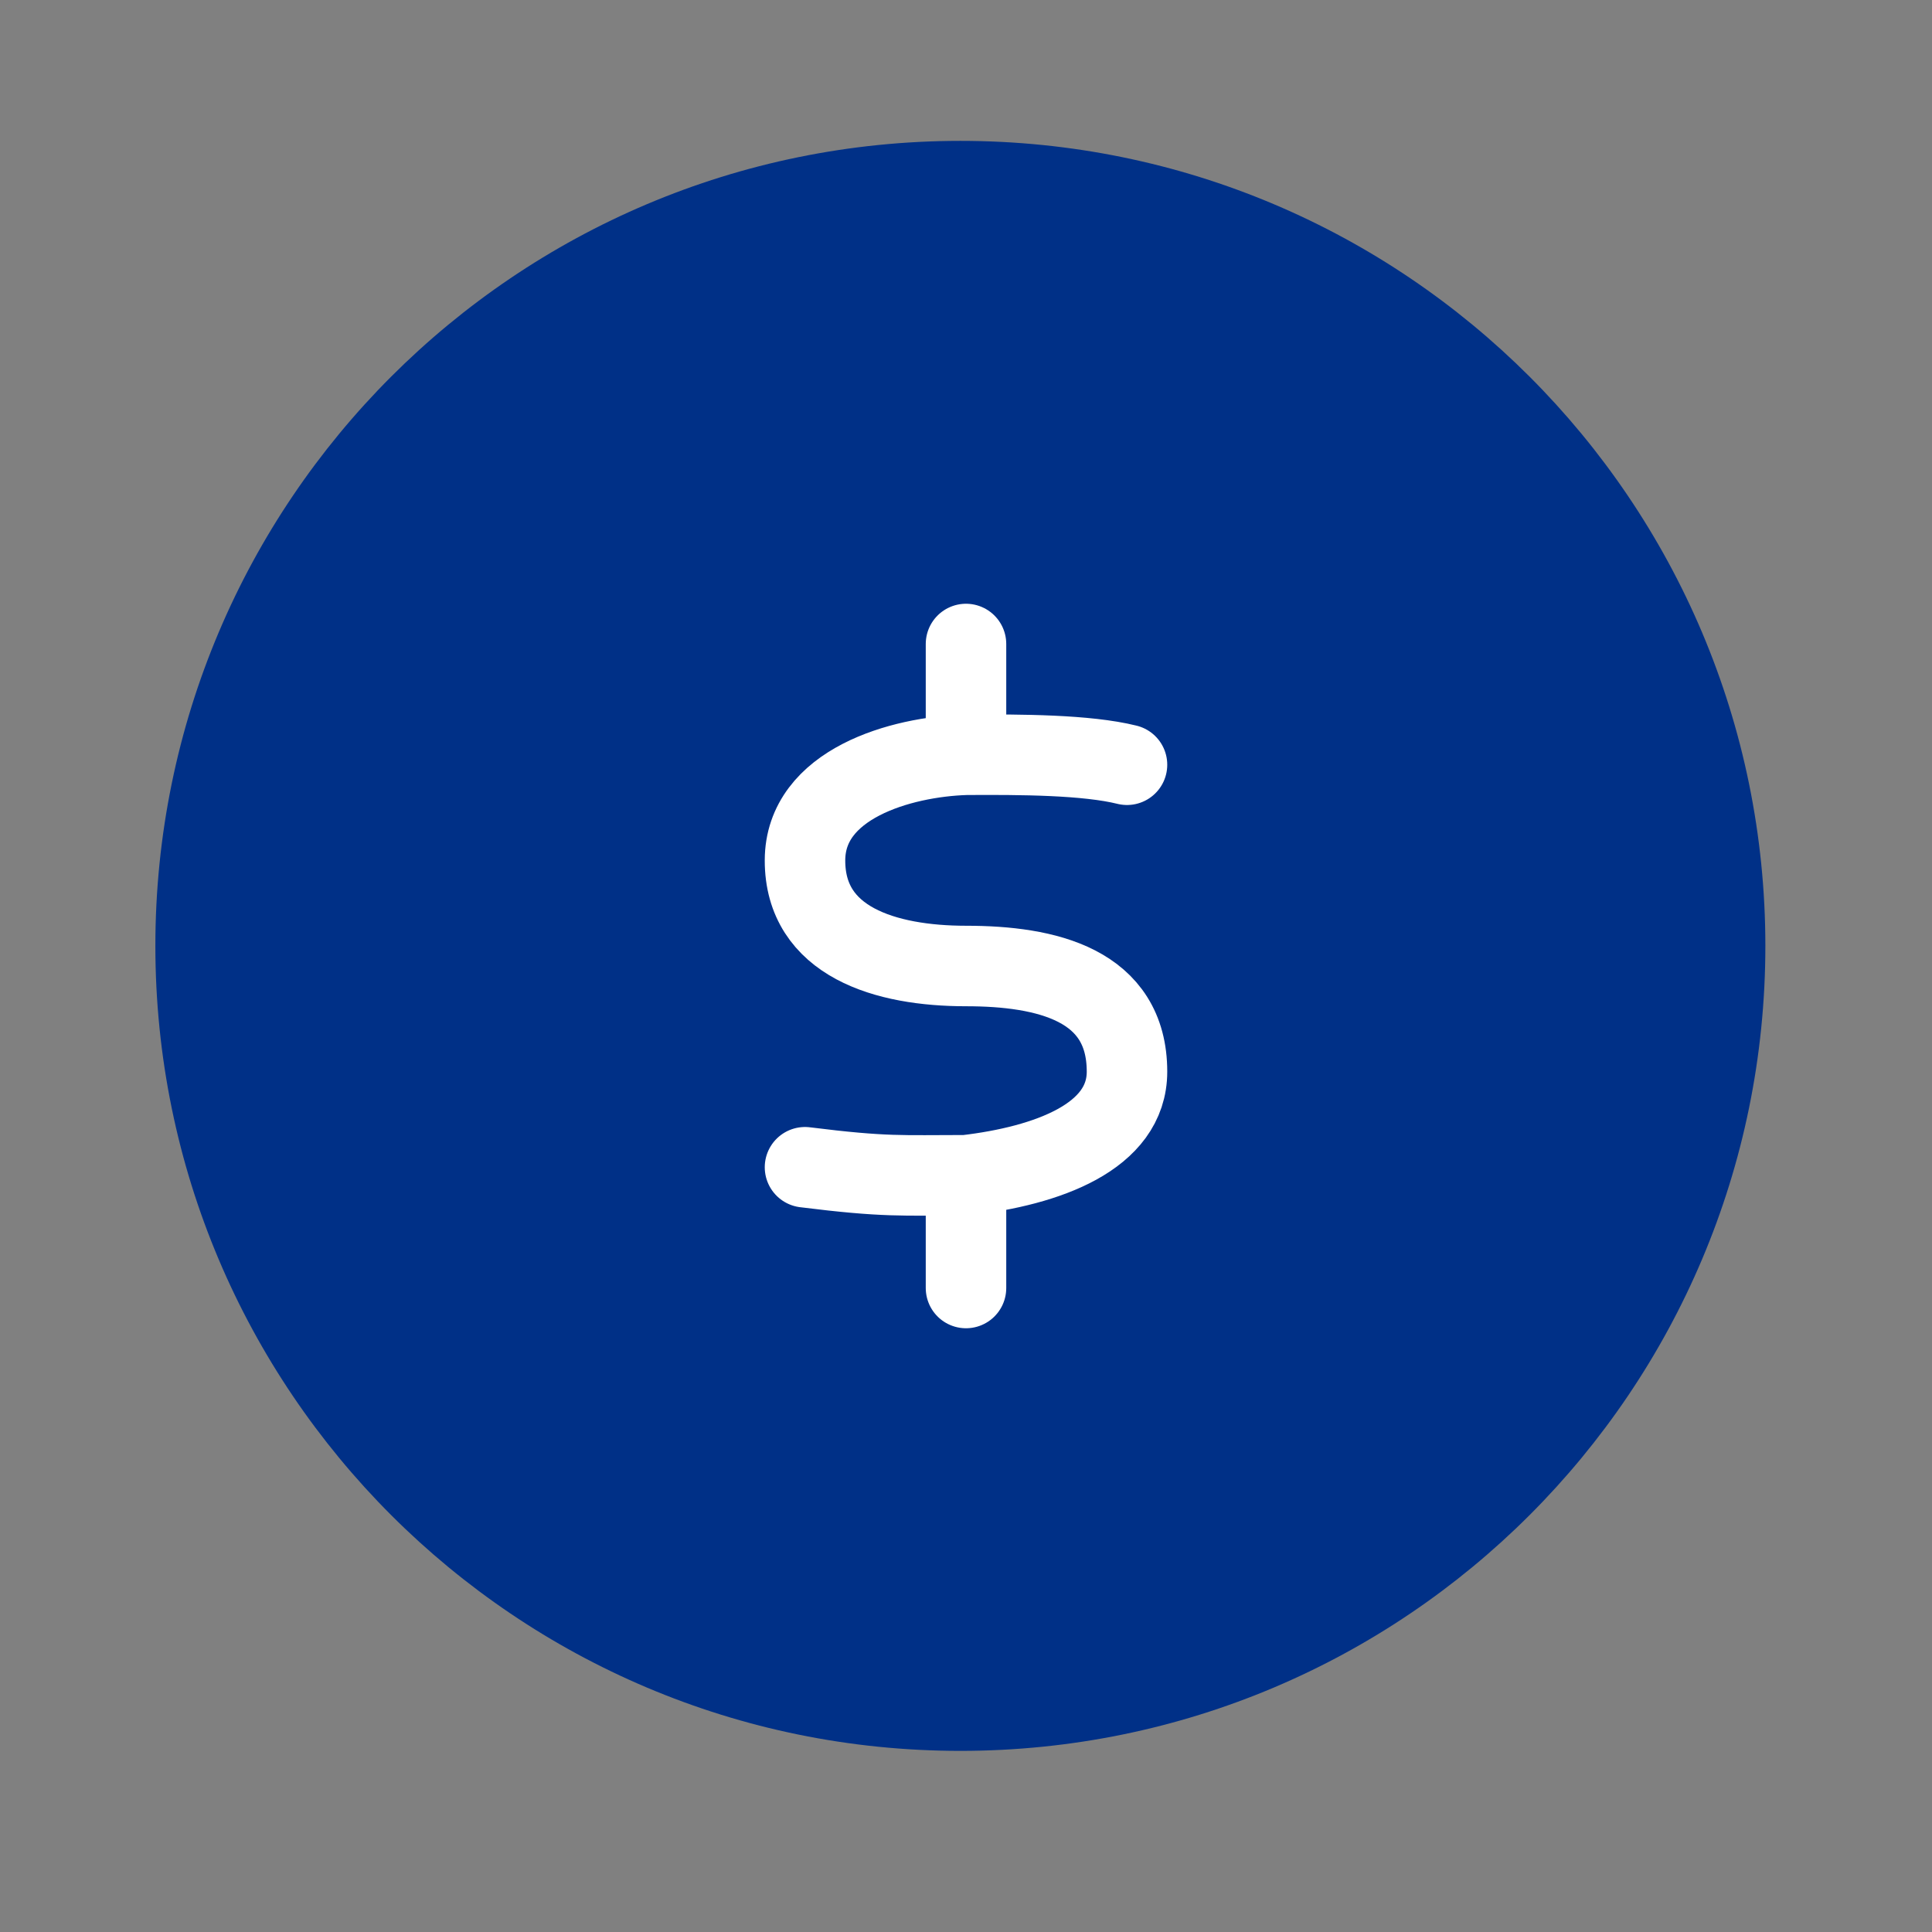 <svg xmlns="http://www.w3.org/2000/svg" width="48" height="48" viewBox="0 0 48 48" fill="none"><rect x="0" y="0" width="48" height="48" fill="#808080" stroke="none"/><path d="M43.86 23.5C43.86 34.546 34.906 43.5 23.86 43.5C12.815 43.5 3.86 34.546 3.86 23.5C3.86 12.454 12.815 3.5 23.86 3.5C34.906 3.5 43.86 12.454 43.86 23.5Z" fill="#003087"></path><path d="M24 18.752C22.385 18.802 20.003 19.473 20 21.375C19.997 23.401 22 24 24 24C26 24 28 24.462 28 26.625C28 28.25 26.013 28.963 24 29.199M24 18.752C25.37 18.743 27 18.752 28 19M24 18.752L24 16M24 29.199C22.4 29.199 22 29.25 20 29M24 29.199V32" stroke="white" stroke-width="2" stroke-linecap="round" stroke-linejoin="round"></path></svg>